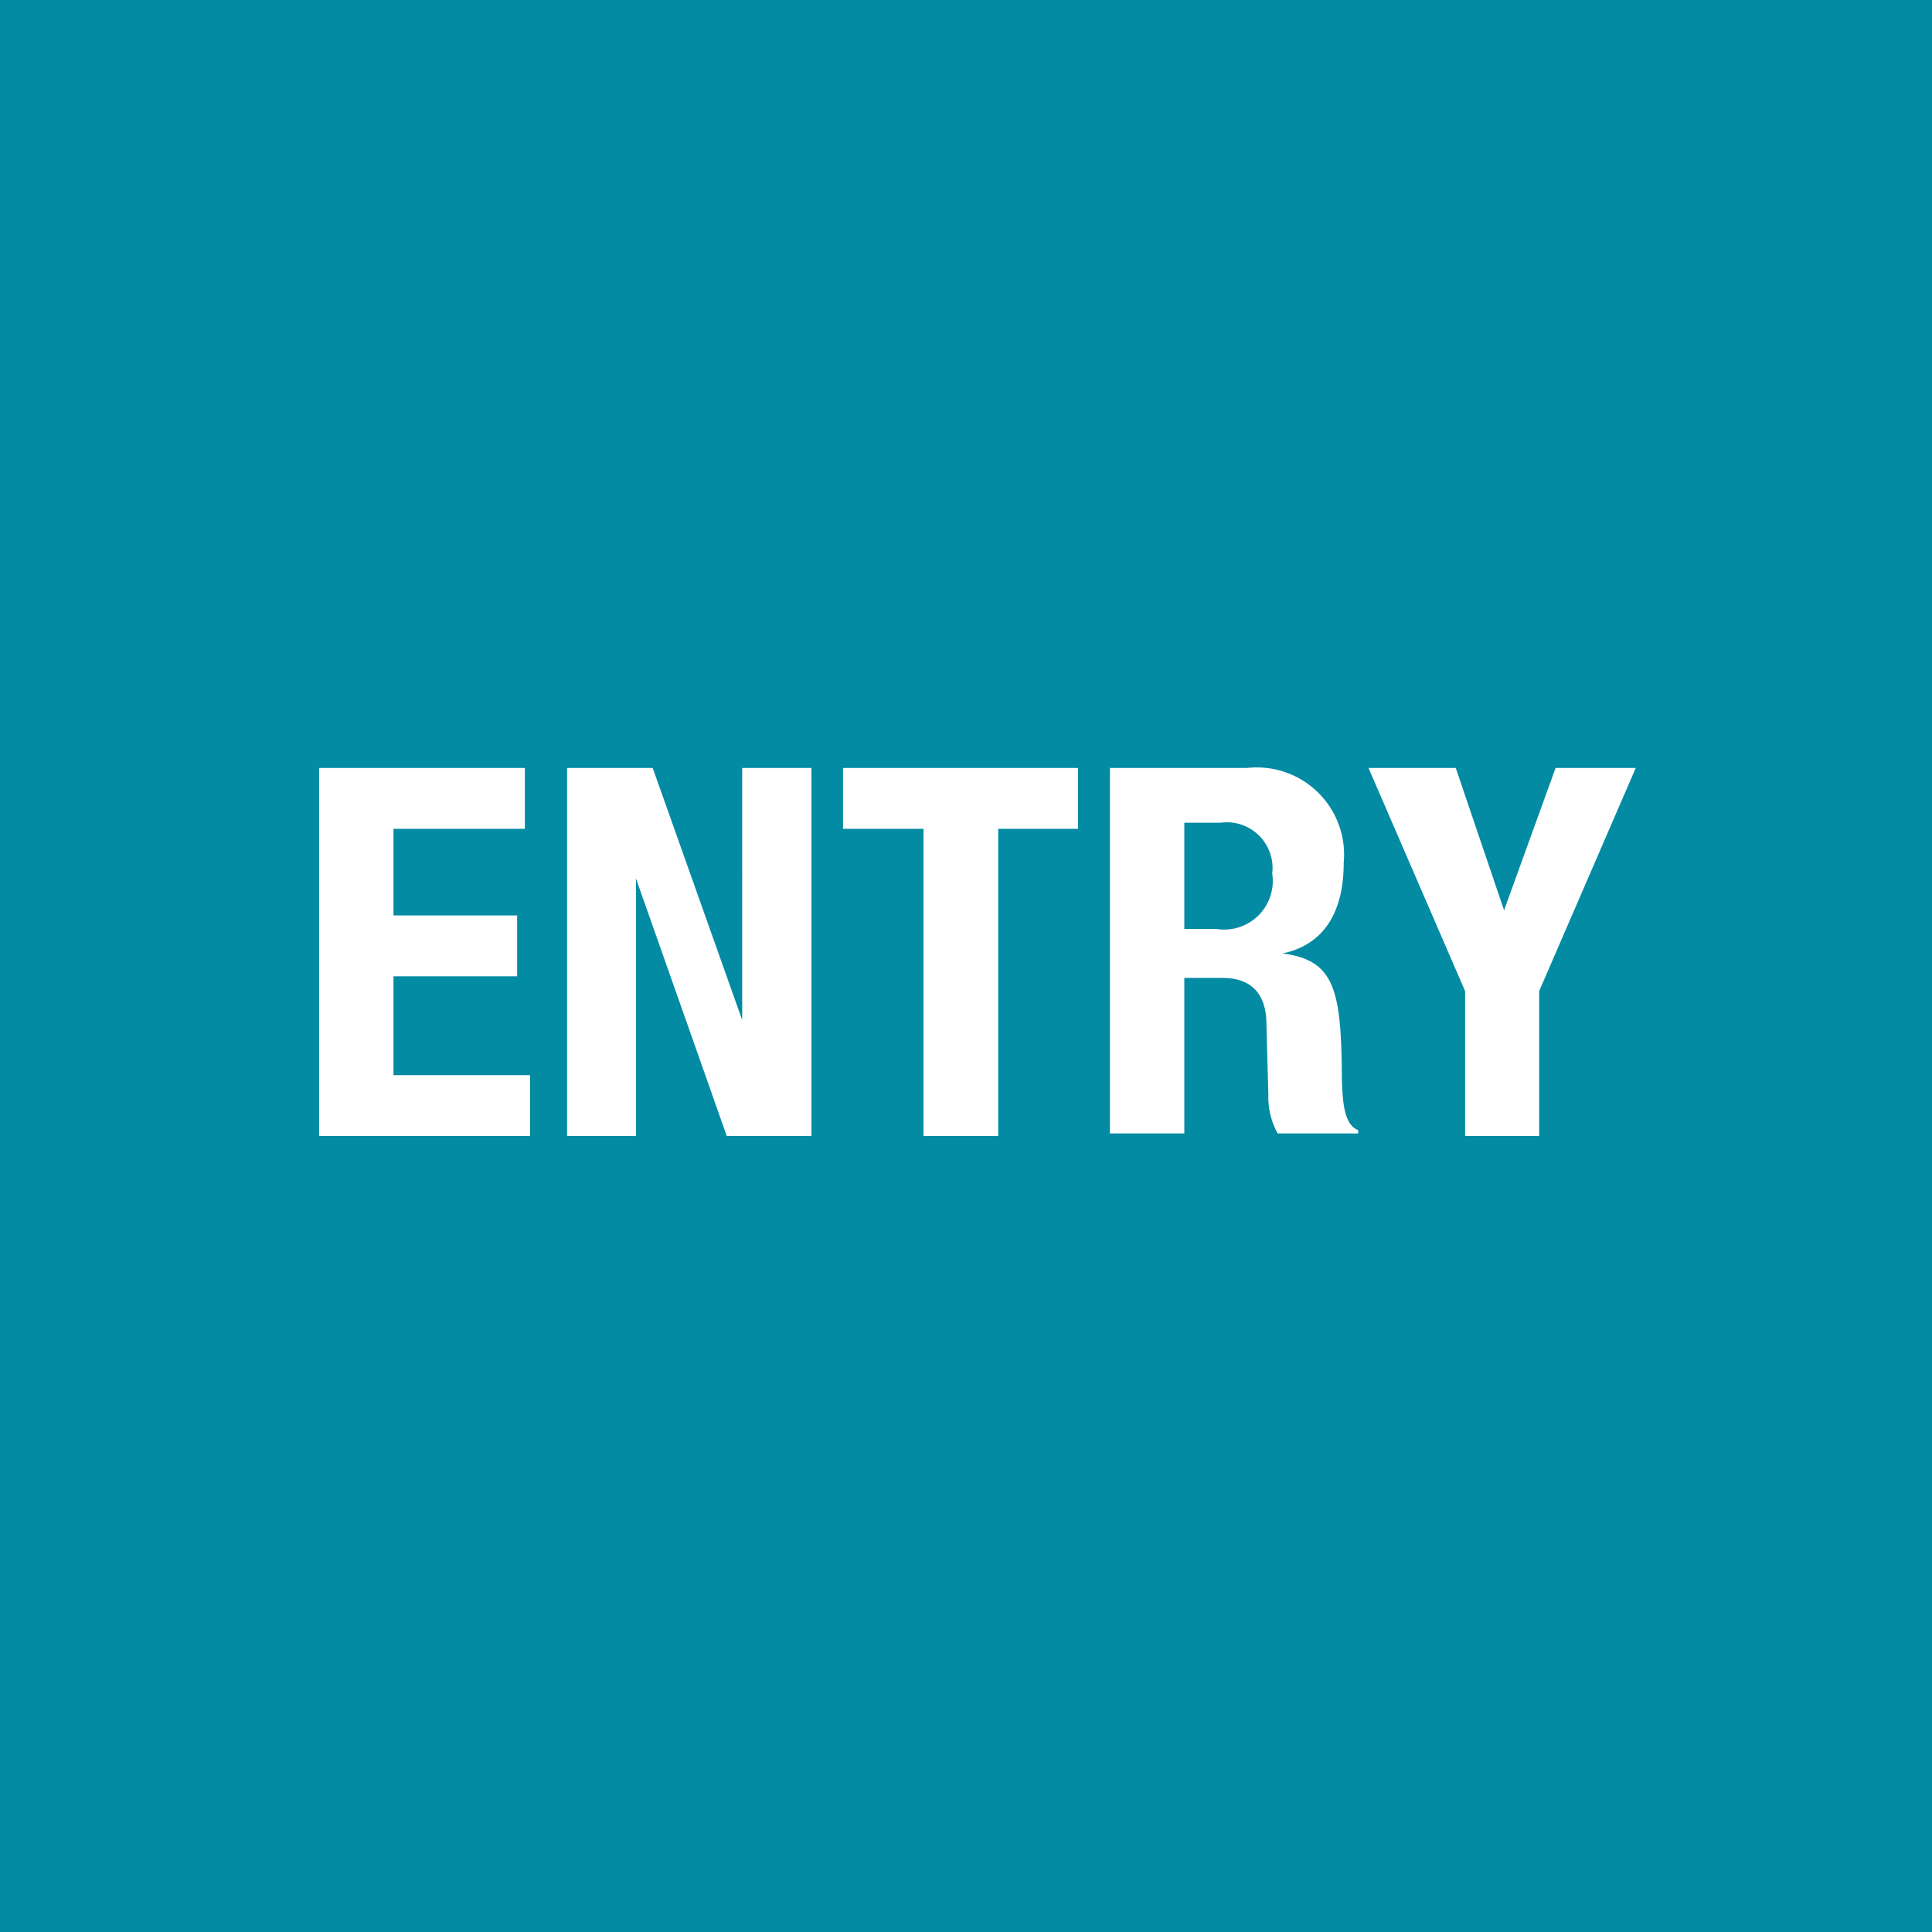 <svg xmlns="http://www.w3.org/2000/svg" viewBox="0 0 60 60"><defs><style>.cls-1{fill:#028ba3;}.cls-2{fill:#fff;}</style></defs><g id="レイヤー_2" data-name="レイヤー 2"><g id="コンテンツ"><rect class="cls-1" width="60" height="60"/><path class="cls-2" d="M16.3,23.85v1.89H12.22v2.69h3.84v1.89H12.22v3.07h4.24v1.89H9.91V23.85Z"/><path class="cls-2" d="M20.27,23.85l2.78,7.83h0V23.85H25.2V35.28H22.57l-2.82-8h0v8H17.61V23.85Z"/><path class="cls-2" d="M33.48,23.85v1.89H31v9.54H28.68V25.74h-2.5V23.85Z"/><path class="cls-2" d="M34.47,23.85h4.26a2.71,2.71,0,0,1,3,2.95c0,1.52-.61,2.54-1.9,2.81v0c1.56.2,1.8,1.07,1.84,3.49,0,1.2.08,1.82.51,2v.1h-2.5a2.3,2.3,0,0,1-.29-1.2l-.06-2.19c0-.9-.43-1.44-1.36-1.44H36.78v4.83H34.47Zm2.31,5h1a1.51,1.51,0,0,0,1.73-1.72,1.42,1.42,0,0,0-1.6-1.58H36.78Z"/><path class="cls-2" d="M45.21,23.85l1.5,4.42h0l1.6-4.42h2.49l-3,6.93v4.5h-2.3v-4.5l-3-6.93Z"/></g></g></svg>